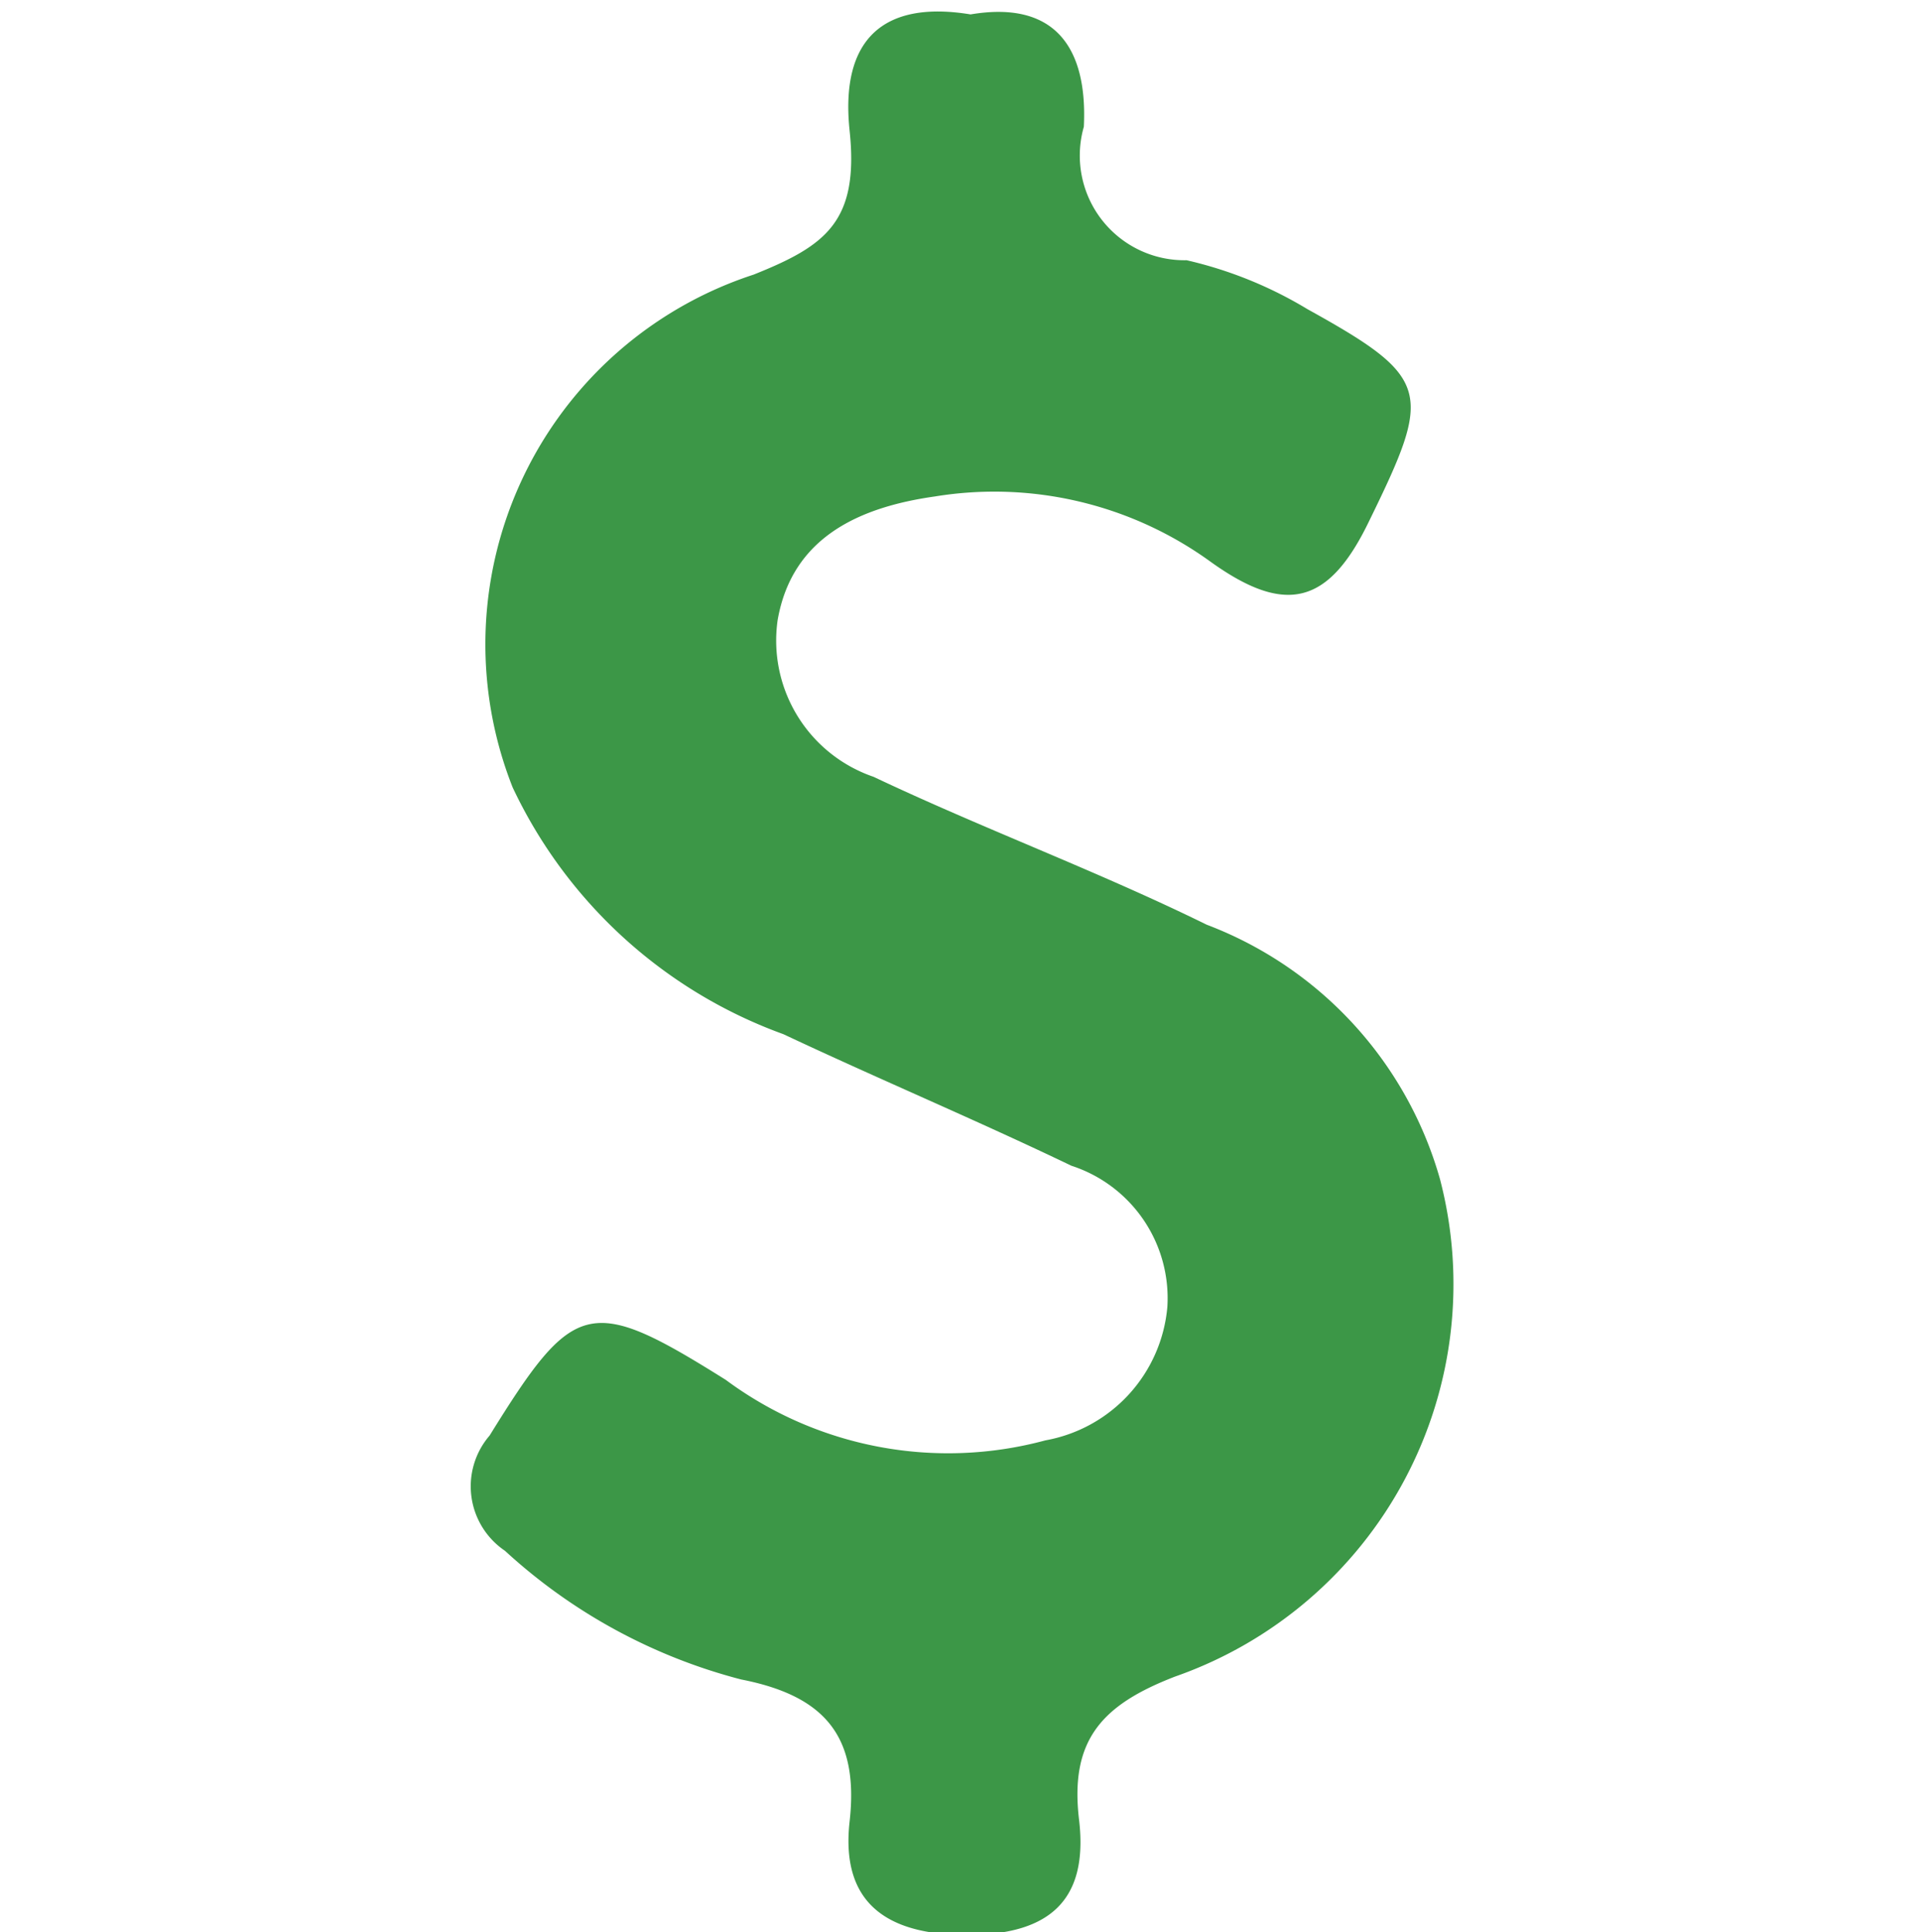 <svg id="Layer_1" data-name="Layer 1" xmlns="http://www.w3.org/2000/svg" viewBox="0 0 20 20.12"><defs><style>.cls-1{fill:#3c9747;}.cls-2{fill:none;}</style></defs><title>cert-financing</title><path class="cls-1" d="M15,12.28a4,4,0,0,0-2.43-2.65c-1.14-.56-2.33-1-3.47-1.54a1.5,1.5,0,0,1-1-1.63c.15-.87.86-1.18,1.64-1.29a3.84,3.84,0,0,1,2.87.68c.78.56,1.23.45,1.65-.42.66-1.35.66-1.49-.64-2.21a4.28,4.28,0,0,0-1.26-.51,1.09,1.09,0,0,1-1.07-1.39C11.33.51,11,0,10.11.15,9.2,0,8.75.41,8.85,1.36s-.25,1.2-1,1.5A4.05,4.05,0,0,0,5.34,8.2a5,5,0,0,0,2.82,2.57c1,.47,2,.89,3,1.37a1.45,1.45,0,0,1,1,1.47A1.55,1.55,0,0,1,10.89,15a3.89,3.89,0,0,1-3.33-.63c-1.42-.89-1.58-.84-2.46.58a.81.81,0,0,0,.16,1.2,5.78,5.78,0,0,0,2.46,1.34c.87.17,1.23.59,1.13,1.48s.44,1.19,1.26,1.18,1.23-.36,1.13-1.2.25-1.2,1-1.49A4.33,4.33,0,0,0,15,12.28Z"/><rect class="cls-2" width="20" height="20"/></svg>